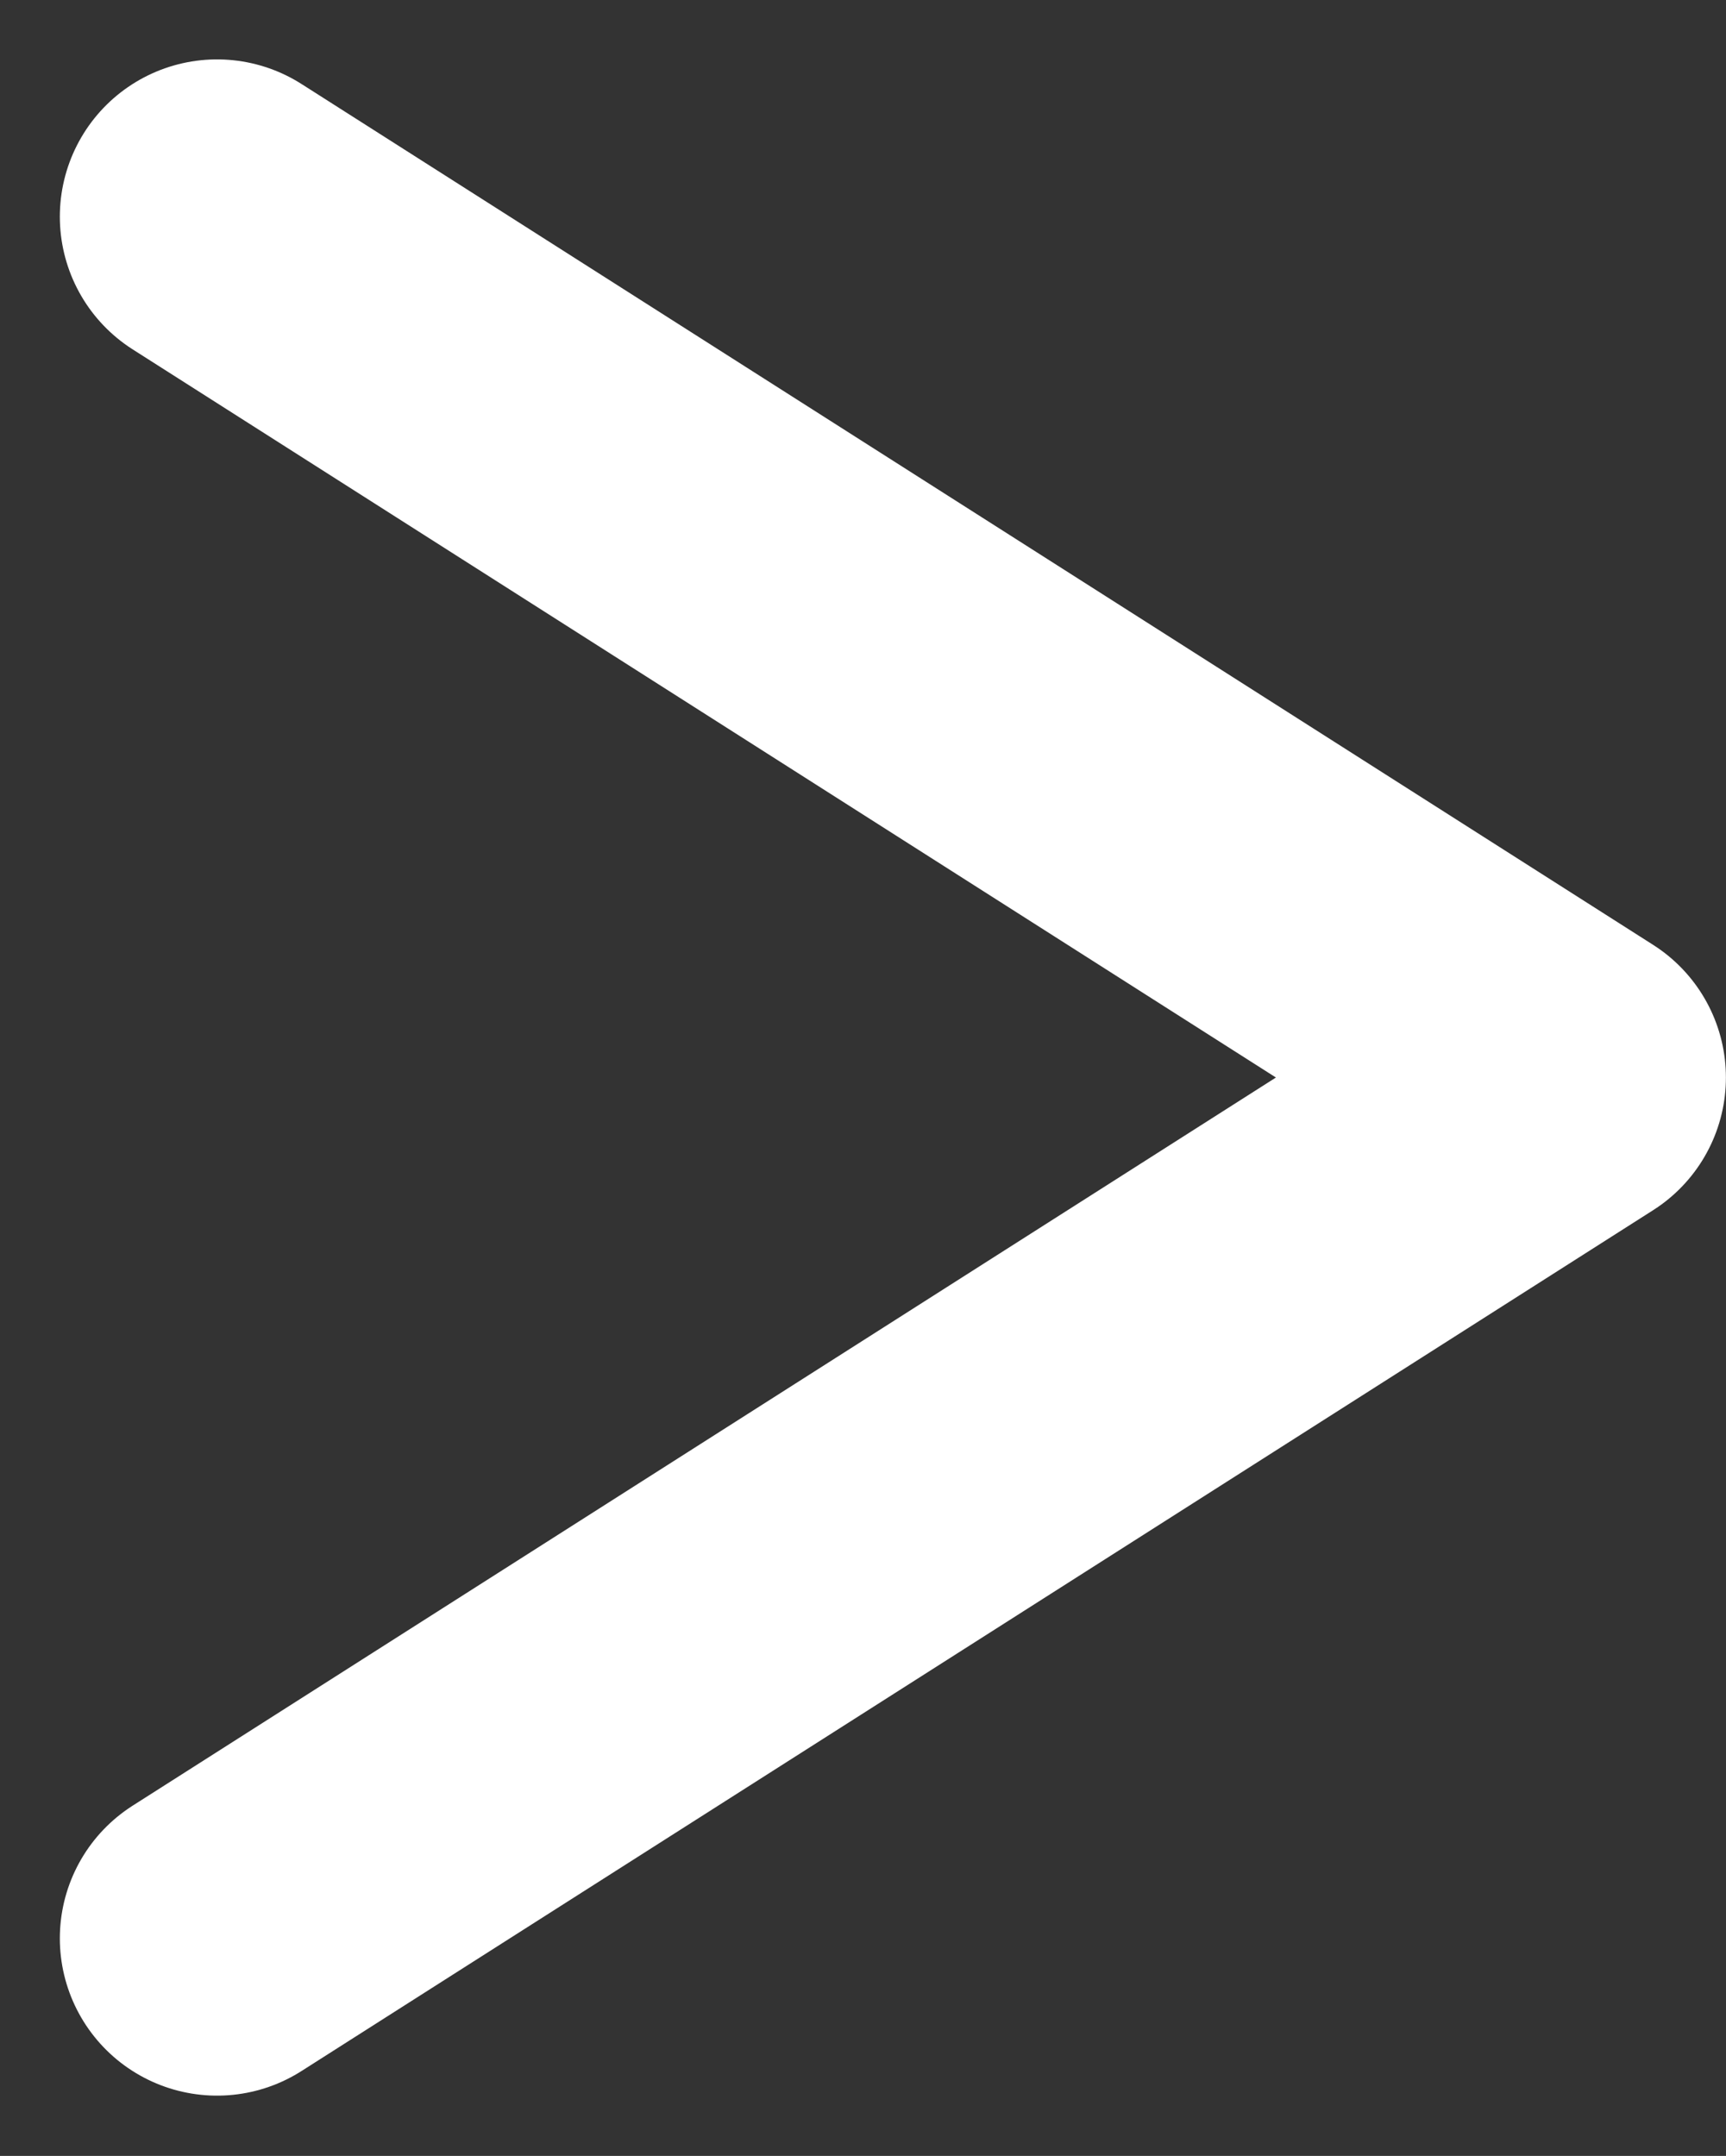 <svg xmlns="http://www.w3.org/2000/svg" width="19.155" height="23.92" viewBox="0 0 19.155 23.92">
  <rect x="0" y="0" width="19.155" height="23.92" fill="#333333" stroke="none"/>
  <path id="パス_294" data-name="パス 294" d="M862,3383.7l15,9.551-15,9.551" transform="translate(-859.591 -3381.296)" fill="none" stroke="#fff" stroke-linecap="round" stroke-linejoin="round" stroke-width="3.49"/>
</svg>
